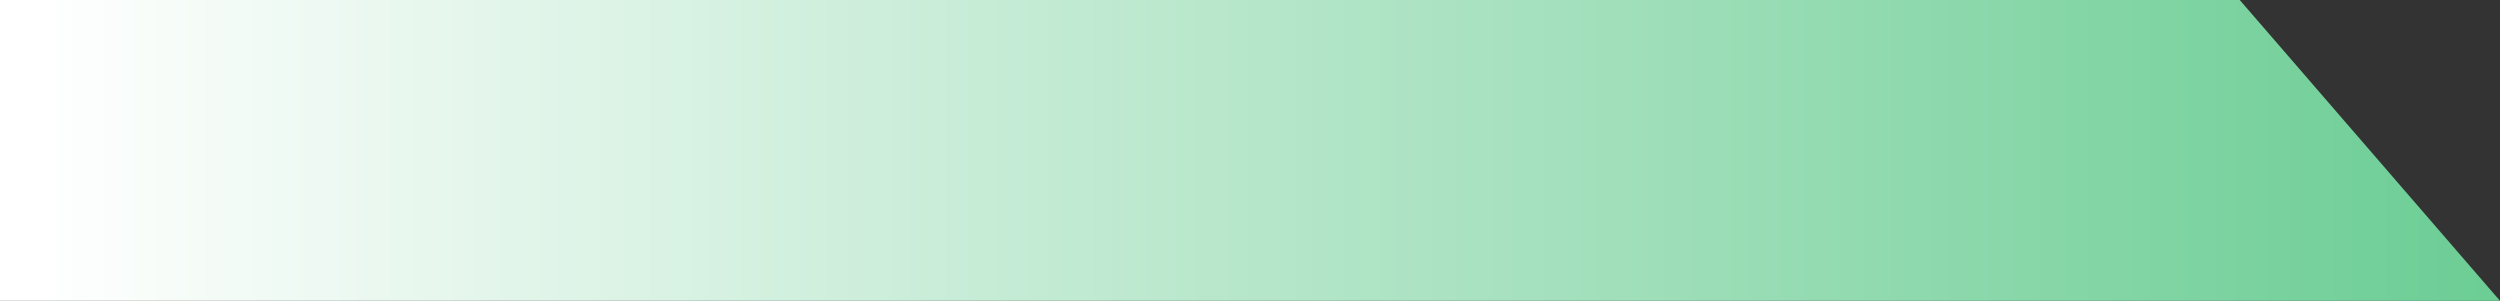 <svg xmlns="http://www.w3.org/2000/svg" xmlns:xlink="http://www.w3.org/1999/xlink" width="80" height="9.626" viewBox="0 0 80 9.626"><rect x="0" y="0" width="80" height="9.626" fill="#333333" stroke="none"/><defs><linearGradient id="a" x1="0.016" y1="0.5" x2="1" y2="0.5" gradientUnits="objectBoundingBox"><stop offset="0" stop-color="#fff"></stop><stop offset="1" stop-color="#6bcd94"></stop></linearGradient></defs><path d="M0,0H71.672L80,9.626H0Z" fill="url(#a)"></path></svg>